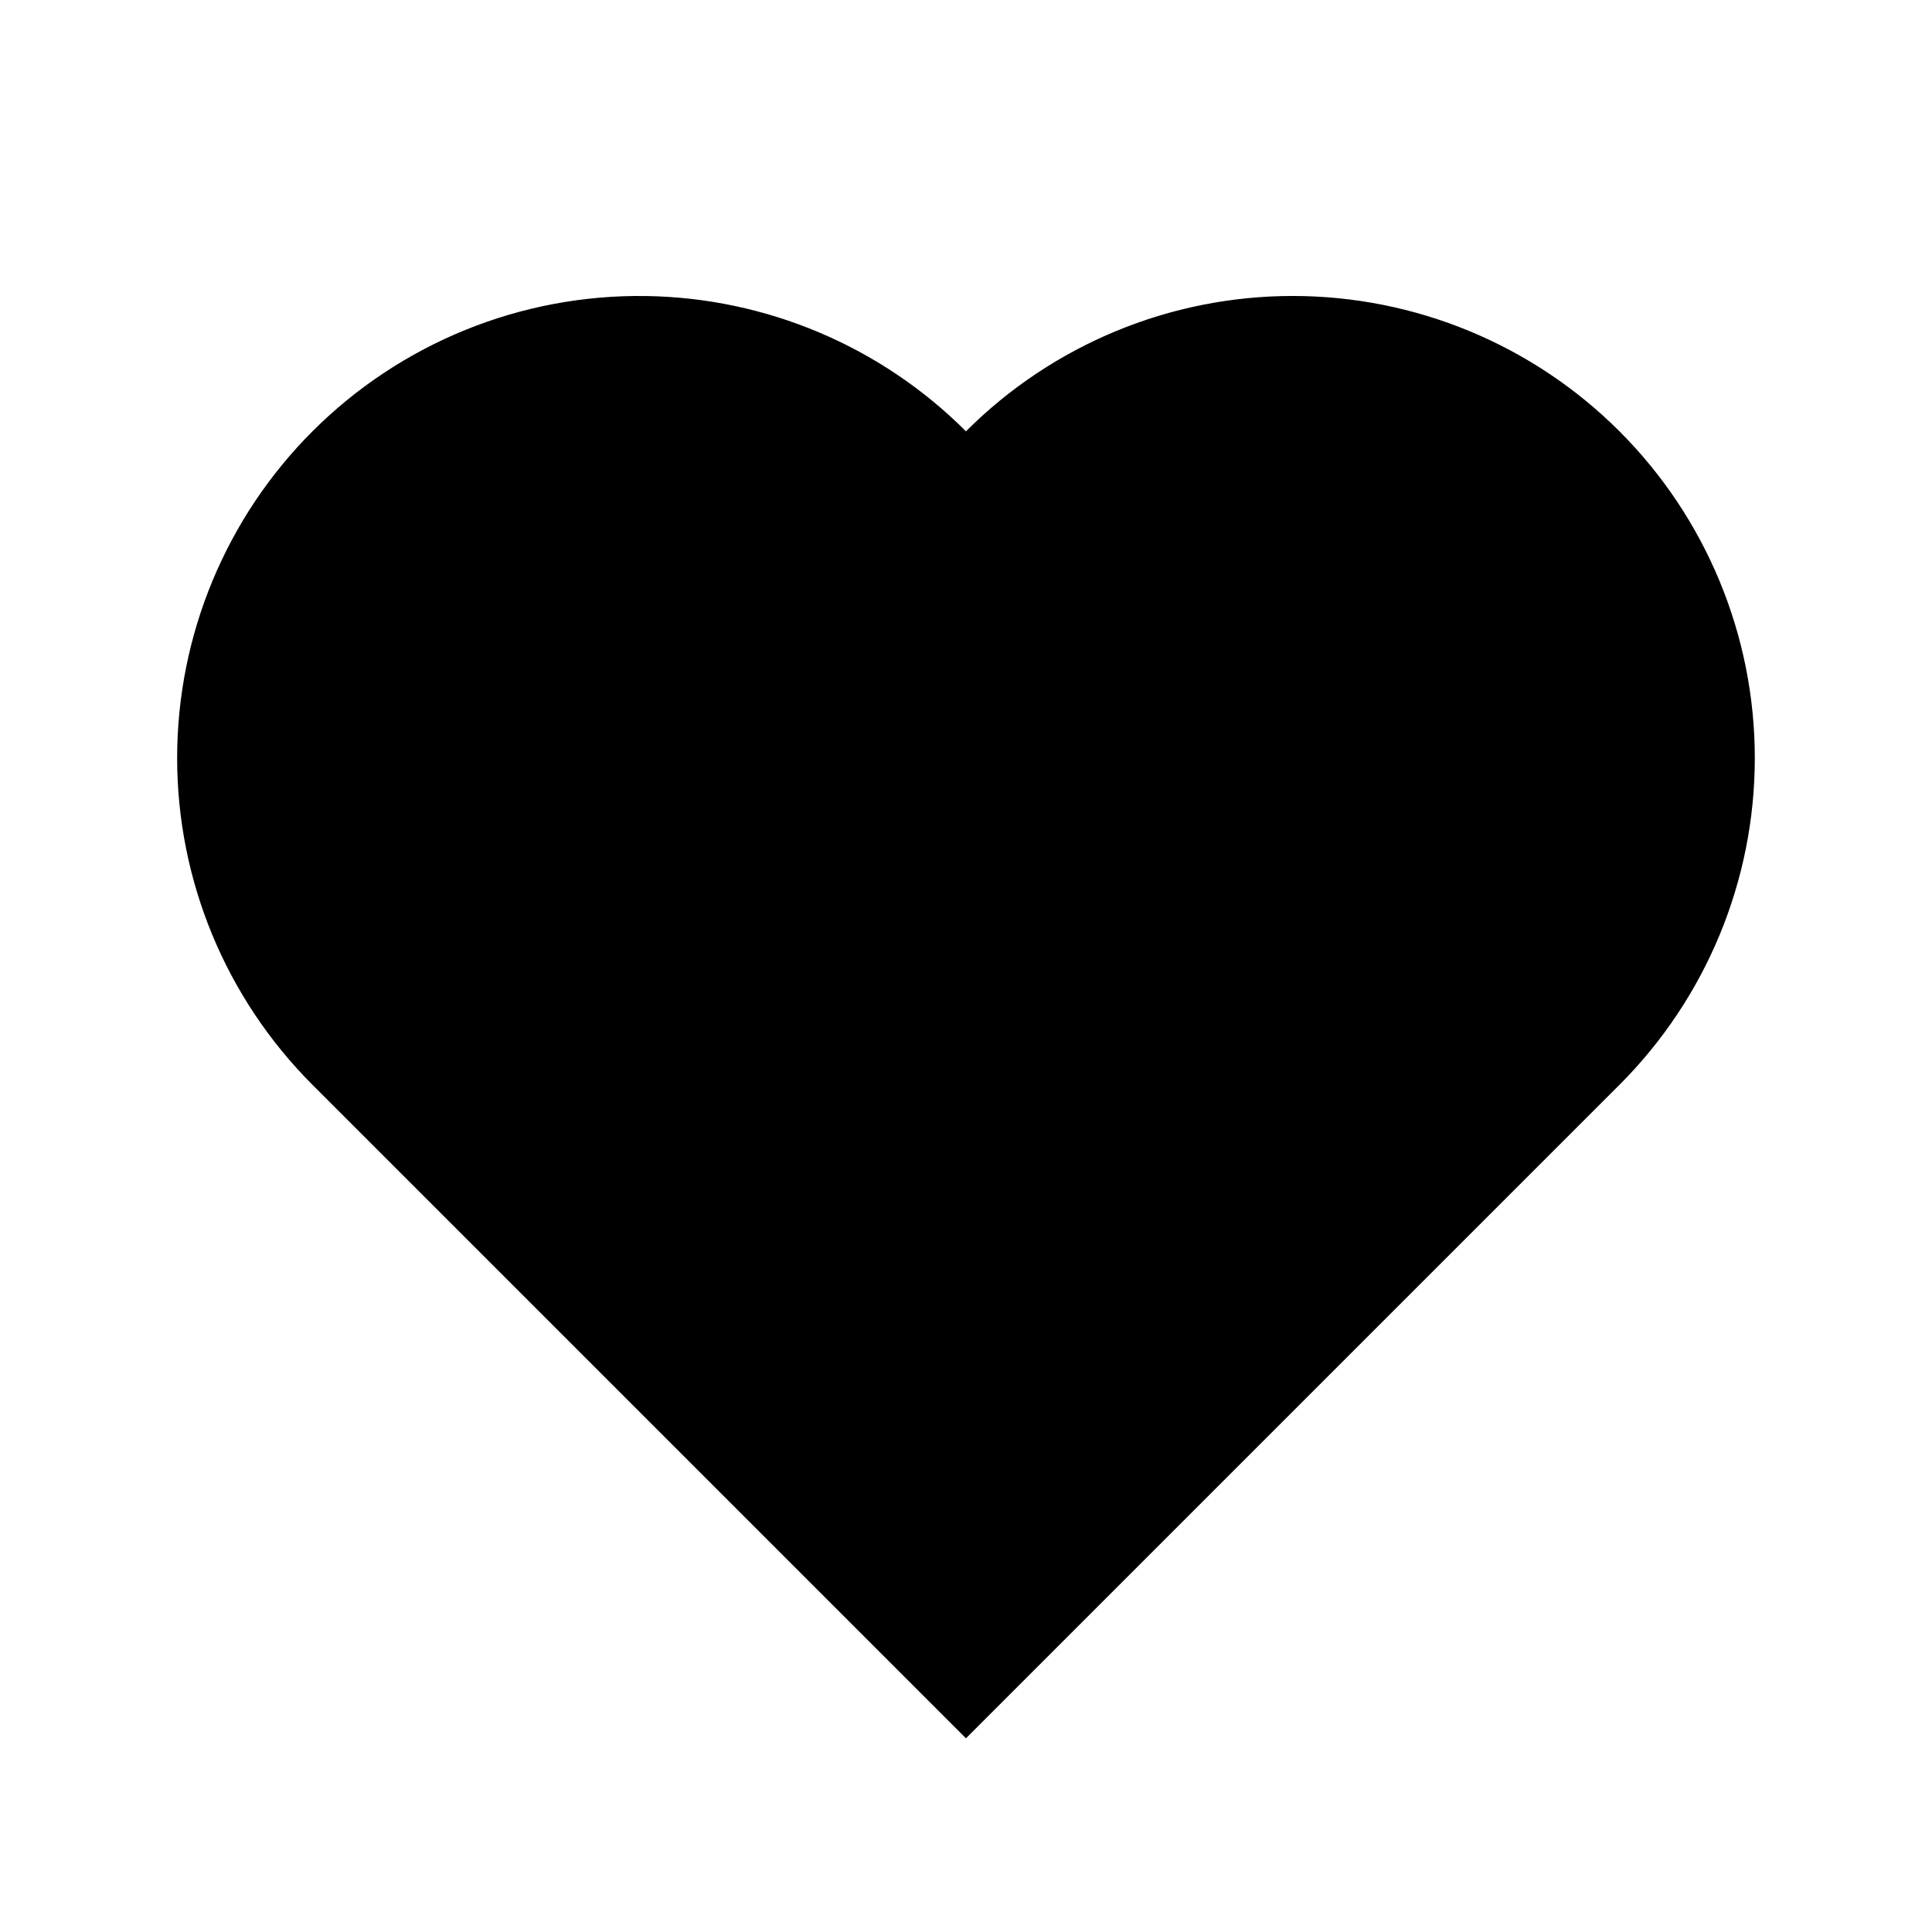 <?xml version="1.0" encoding="UTF-8"?>
<!-- Uploaded to: ICON Repo, www.iconrepo.com, Generator: ICON Repo Mixer Tools -->
<svg fill="#000000" width="800px" height="800px" version="1.1" viewBox="144 144 512 512" xmlns="http://www.w3.org/2000/svg">
 <path d="m315.19 222.45c-33.094-0.484-64.973 12.449-88.379 35.852-22.965 22.969-35.867 54.113-35.867 86.594 0 32.477 12.902 63.625 35.867 86.594l173.18 173.18 173.18-173.18h0.004c22.965-22.969 35.867-54.117 35.867-86.594 0-32.48-12.902-63.625-35.867-86.594-22.965-22.965-54.113-35.867-86.594-35.867-32.477 0-63.625 12.902-86.59 35.867-22.531-22.527-52.953-35.391-84.809-35.852z"/>
</svg>